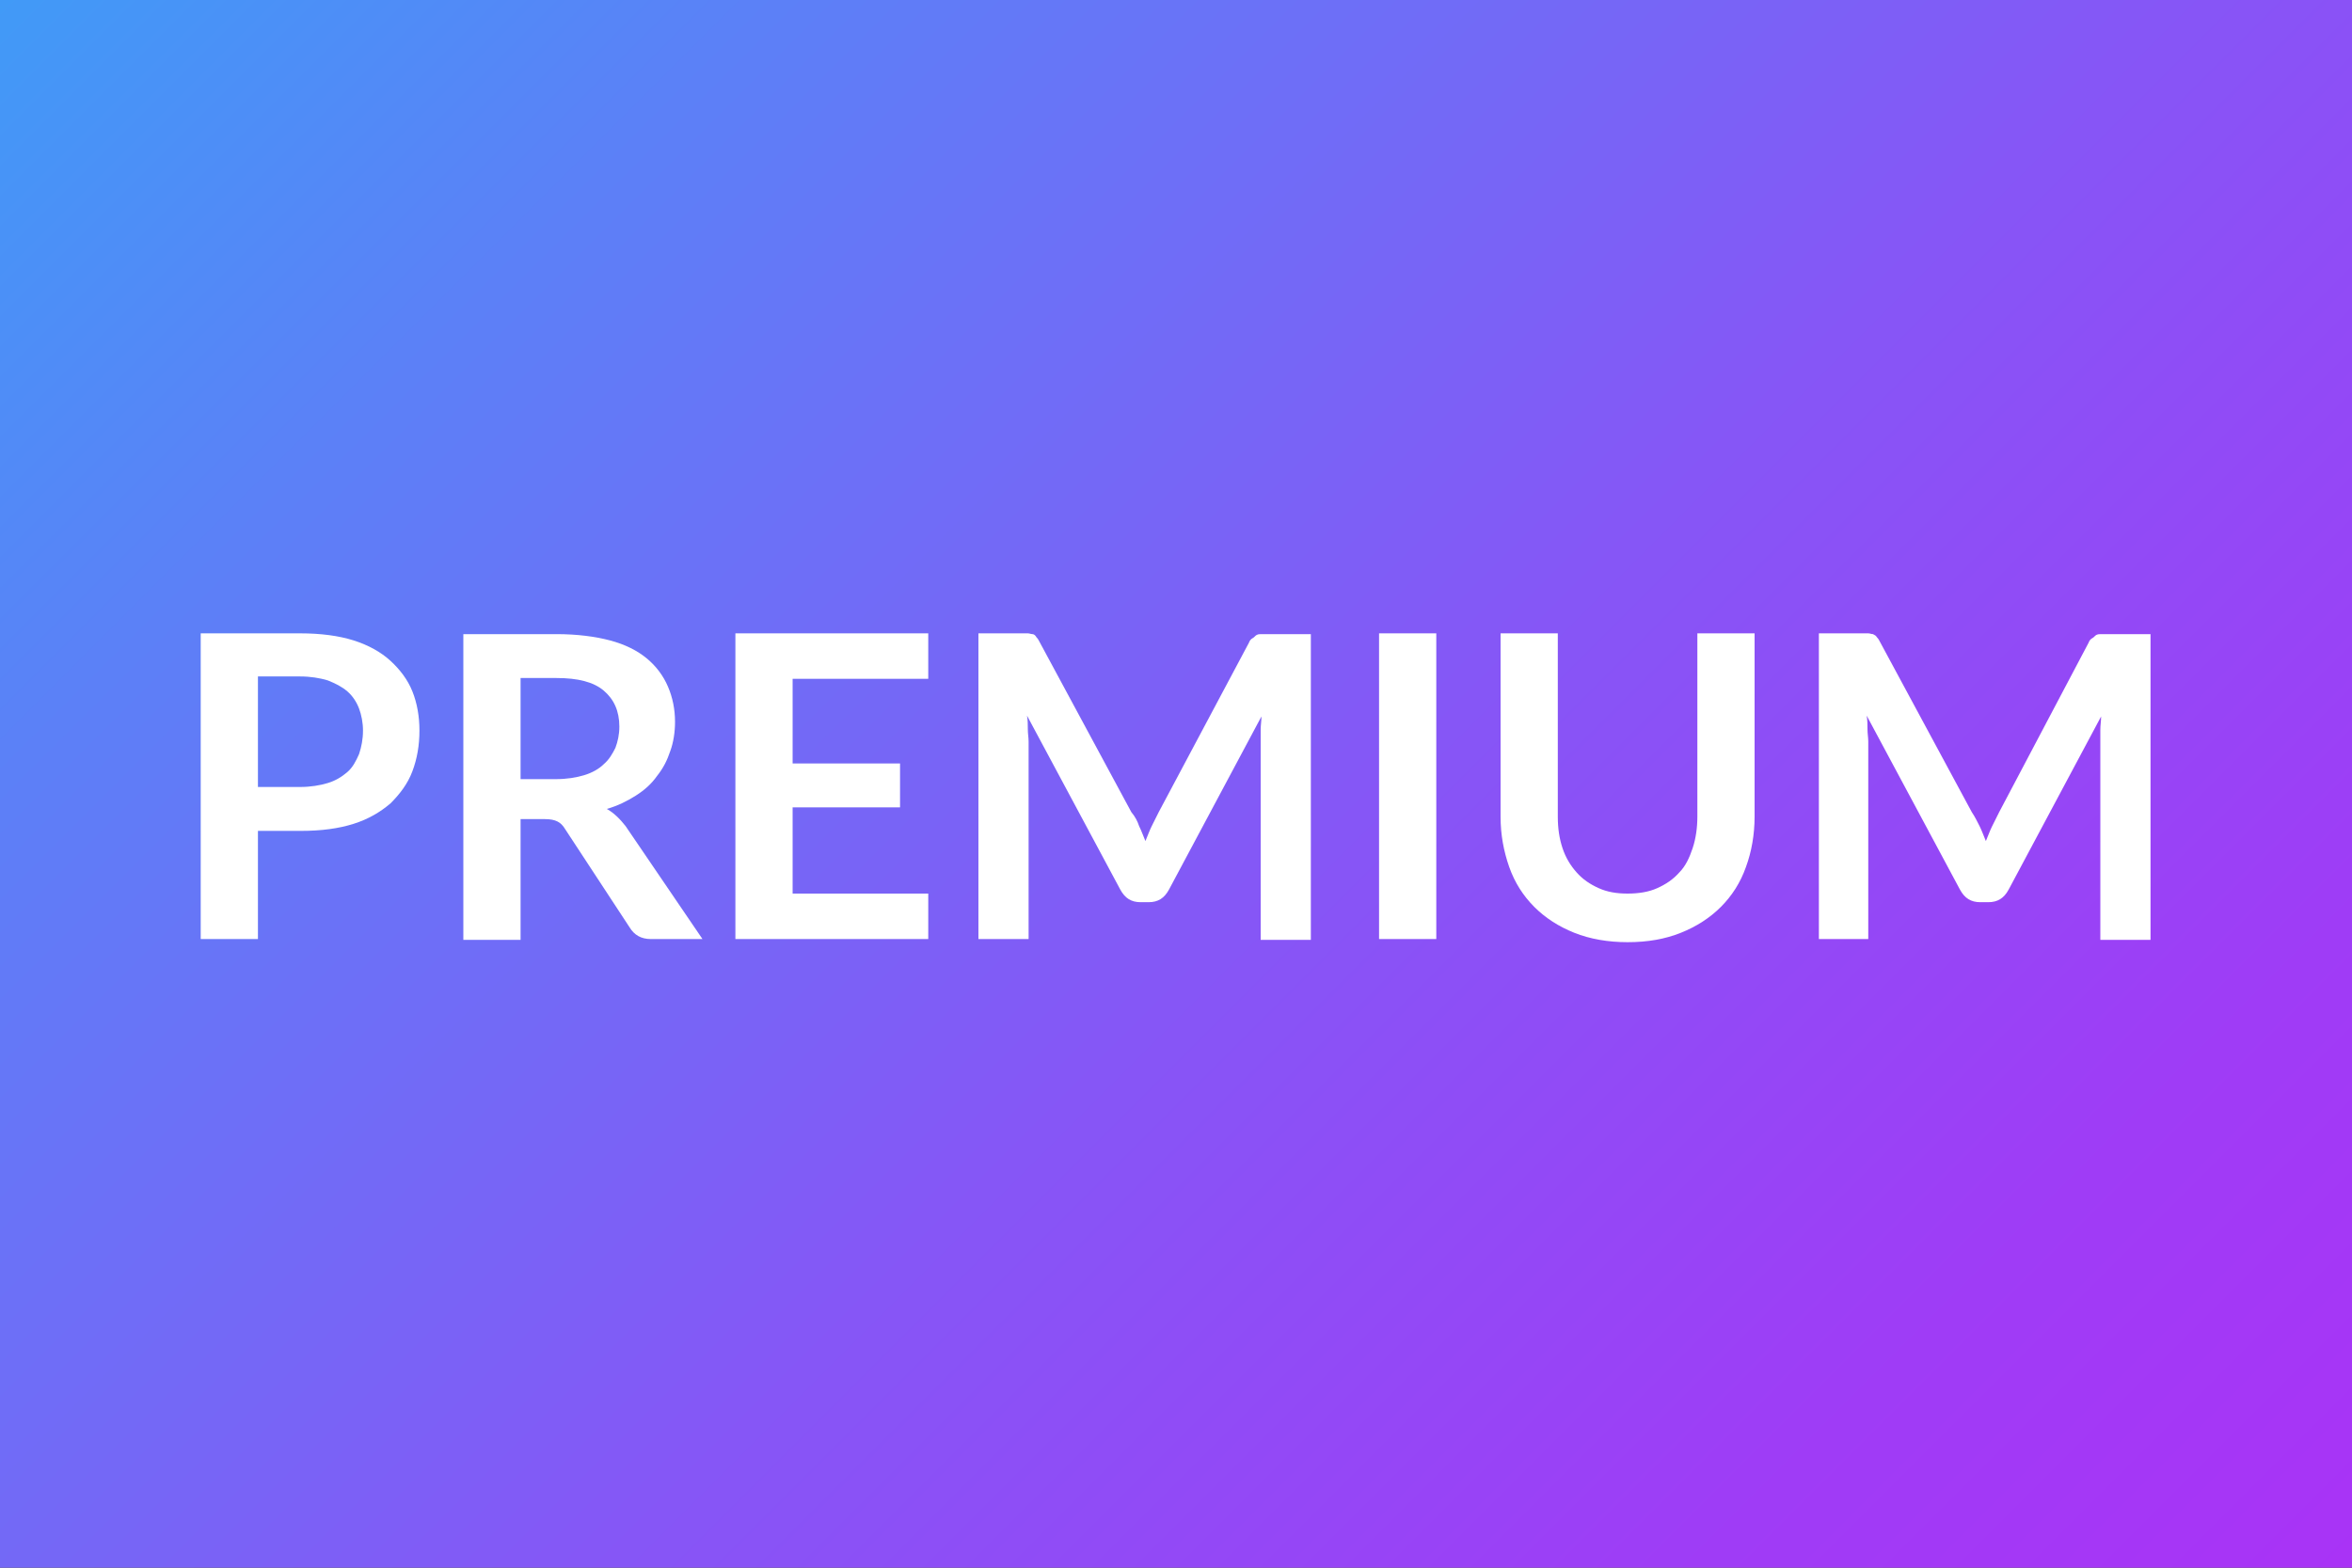 <?xml version="1.0" encoding="utf-8"?>
<!-- Generator: Adobe Illustrator 25.2.1, SVG Export Plug-In . SVG Version: 6.00 Build 0)  -->
<svg version="1.1" id="Calque_1" xmlns="http://www.w3.org/2000/svg" xmlns:xlink="http://www.w3.org/1999/xlink" x="0px" y="0px"
	 viewBox="0 0 300 200" style="enable-background:new 0 0 300 200;" xml:space="preserve">
<rect x="0" y="0" width="300" height="200" fill="#333333" stroke="none"/>
<style type="text/css">
	.st0{fill:url(#SVGID_1_);}
	.st1{fill:none;}
	.st2{enable-background:new    ;}
	.st3{fill:#FFFFFF;}
</style>
<linearGradient id="SVGID_1_" gradientUnits="userSpaceOnUse" x1="25" y1="129" x2="275" y2="-121" gradientTransform="matrix(1 0 0 -1 0 104)">
	<stop  offset="0" style="stop-color:#419AF7"/>
	<stop  offset="0.2" style="stop-color:#5C80F7"/>
	<stop  offset="0.555" style="stop-color:#8656F6"/>
	<stop  offset="0.834" style="stop-color:#9F3CF6"/>
	<stop  offset="1" style="stop-color:#A933F6"/>
</linearGradient>
<rect class="st0" width="300" height="200"/>
<rect y="79.7" class="st1" width="300" height="40.6"/>
<g class="st2">
	<path class="st3" d="M32.9,106.1v13.7h-7.3v-39h12.7c2.6,0,4.9,0.3,6.8,0.9c1.9,0.6,3.5,1.5,4.7,2.6c1.2,1.1,2.2,2.4,2.8,3.9
		c0.6,1.5,0.9,3.2,0.9,5c0,1.9-0.3,3.6-0.9,5.2c-0.6,1.6-1.6,2.9-2.8,4.1c-1.3,1.1-2.8,2-4.7,2.6c-1.9,0.6-4.1,0.9-6.7,0.9H32.9z
		 M32.9,100.4h5.4c1.3,0,2.5-0.2,3.5-0.5c1-0.3,1.8-0.8,2.5-1.4c0.7-0.6,1.1-1.4,1.5-2.3c0.3-0.9,0.5-1.9,0.5-3c0-1-0.2-2-0.5-2.8
		c-0.3-0.8-0.8-1.6-1.5-2.2s-1.5-1-2.5-1.4c-1-0.3-2.2-0.5-3.5-0.5h-5.4V100.4z"/>
	<path class="st3" d="M66.4,104.6v15.3h-7.3v-39H71c2.6,0,4.9,0.3,6.8,0.8c1.9,0.5,3.5,1.3,4.7,2.3c1.2,1,2.1,2.2,2.7,3.6
		c0.6,1.4,0.9,2.9,0.9,4.5c0,1.3-0.2,2.6-0.6,3.7c-0.4,1.2-0.9,2.2-1.7,3.2c-0.7,1-1.6,1.8-2.7,2.5c-1.1,0.7-2.3,1.3-3.7,1.7
		c0.9,0.5,1.7,1.3,2.4,2.2l9.8,14.4H83c-1.2,0-2.1-0.5-2.7-1.5l-8.2-12.5c-0.3-0.5-0.6-0.8-1-1c-0.4-0.2-0.9-0.3-1.6-0.3H66.4z
		 M66.4,99.4h4.5c1.4,0,2.6-0.2,3.6-0.5c1-0.3,1.9-0.8,2.5-1.4c0.7-0.6,1.1-1.3,1.5-2.1c0.3-0.8,0.5-1.7,0.5-2.7c0-2-0.7-3.5-2-4.6
		c-1.3-1.1-3.3-1.6-6-1.6h-4.6V99.4z"/>
	<path class="st3" d="M118.4,80.8v5.8h-17.3v10.8h13.7v5.6h-13.7v11h17.3v5.8H93.8v-39H118.4z"/>
	<path class="st3" d="M145.3,105.4c0.3,0.6,0.5,1.2,0.8,1.9c0.3-0.7,0.5-1.3,0.8-1.9c0.3-0.6,0.6-1.2,0.9-1.8L159.3,82
		c0.1-0.3,0.3-0.5,0.5-0.6s0.3-0.3,0.5-0.4c0.2-0.1,0.4-0.1,0.6-0.1c0.2,0,0.5,0,0.8,0h5.5v39h-6.4V94.6c0-0.5,0-1,0-1.5
		c0-0.6,0.1-1.1,0.1-1.7l-11.8,22.1c-0.6,1.1-1.4,1.6-2.6,1.6h-1c-1.2,0-2-0.5-2.6-1.6l-11.9-22.2c0.1,0.6,0.1,1.2,0.1,1.7
		c0,0.6,0.1,1.1,0.1,1.6v25.2h-6.4v-39h5.5c0.3,0,0.6,0,0.8,0c0.2,0,0.4,0.1,0.6,0.1s0.4,0.2,0.5,0.4c0.2,0.2,0.3,0.4,0.4,0.6
		l11.7,21.7C144.8,104.2,145.1,104.8,145.3,105.4z"/>
	<path class="st3" d="M183.2,119.8h-7.3v-39h7.3V119.8z"/>
	<path class="st3" d="M207.6,114c1.4,0,2.7-0.2,3.8-0.7c1.1-0.5,2-1.1,2.8-2c0.8-0.8,1.3-1.9,1.7-3.1c0.4-1.2,0.6-2.6,0.6-4V80.8
		h7.3v23.4c0,2.3-0.4,4.5-1.1,6.4c-0.7,2-1.8,3.7-3.2,5.1c-1.4,1.4-3.1,2.5-5.1,3.3c-2,0.8-4.2,1.2-6.8,1.2c-2.5,0-4.8-0.4-6.8-1.2
		s-3.7-1.9-5.1-3.3c-1.4-1.4-2.5-3.1-3.2-5.1c-0.7-2-1.1-4.1-1.1-6.4V80.8h7.3v23.4c0,1.5,0.2,2.8,0.6,4s1,2.2,1.8,3.1
		c0.8,0.9,1.7,1.5,2.8,2C205,113.8,206.2,114,207.6,114z"/>
	<path class="st3" d="M252.5,105.4c0.3,0.6,0.5,1.2,0.8,1.9c0.3-0.7,0.5-1.3,0.8-1.9c0.3-0.6,0.6-1.2,0.9-1.8L266.4,82
		c0.1-0.3,0.3-0.5,0.5-0.6s0.3-0.3,0.5-0.4s0.4-0.1,0.6-0.1c0.2,0,0.5,0,0.8,0h5.5v39h-6.4V94.6c0-0.5,0-1,0-1.5
		c0-0.6,0.1-1.1,0.1-1.7l-11.8,22.1c-0.6,1.1-1.4,1.6-2.6,1.6h-1c-1.2,0-2-0.5-2.6-1.6l-11.9-22.2c0.1,0.6,0.1,1.2,0.1,1.7
		c0,0.6,0.1,1.1,0.1,1.6v25.2H232v-39h5.5c0.3,0,0.6,0,0.8,0c0.2,0,0.4,0.1,0.6,0.1c0.2,0.1,0.4,0.2,0.5,0.4
		c0.2,0.2,0.3,0.4,0.4,0.6l11.7,21.7C251.9,104.2,252.2,104.8,252.5,105.4z"/>
</g>
</svg>
